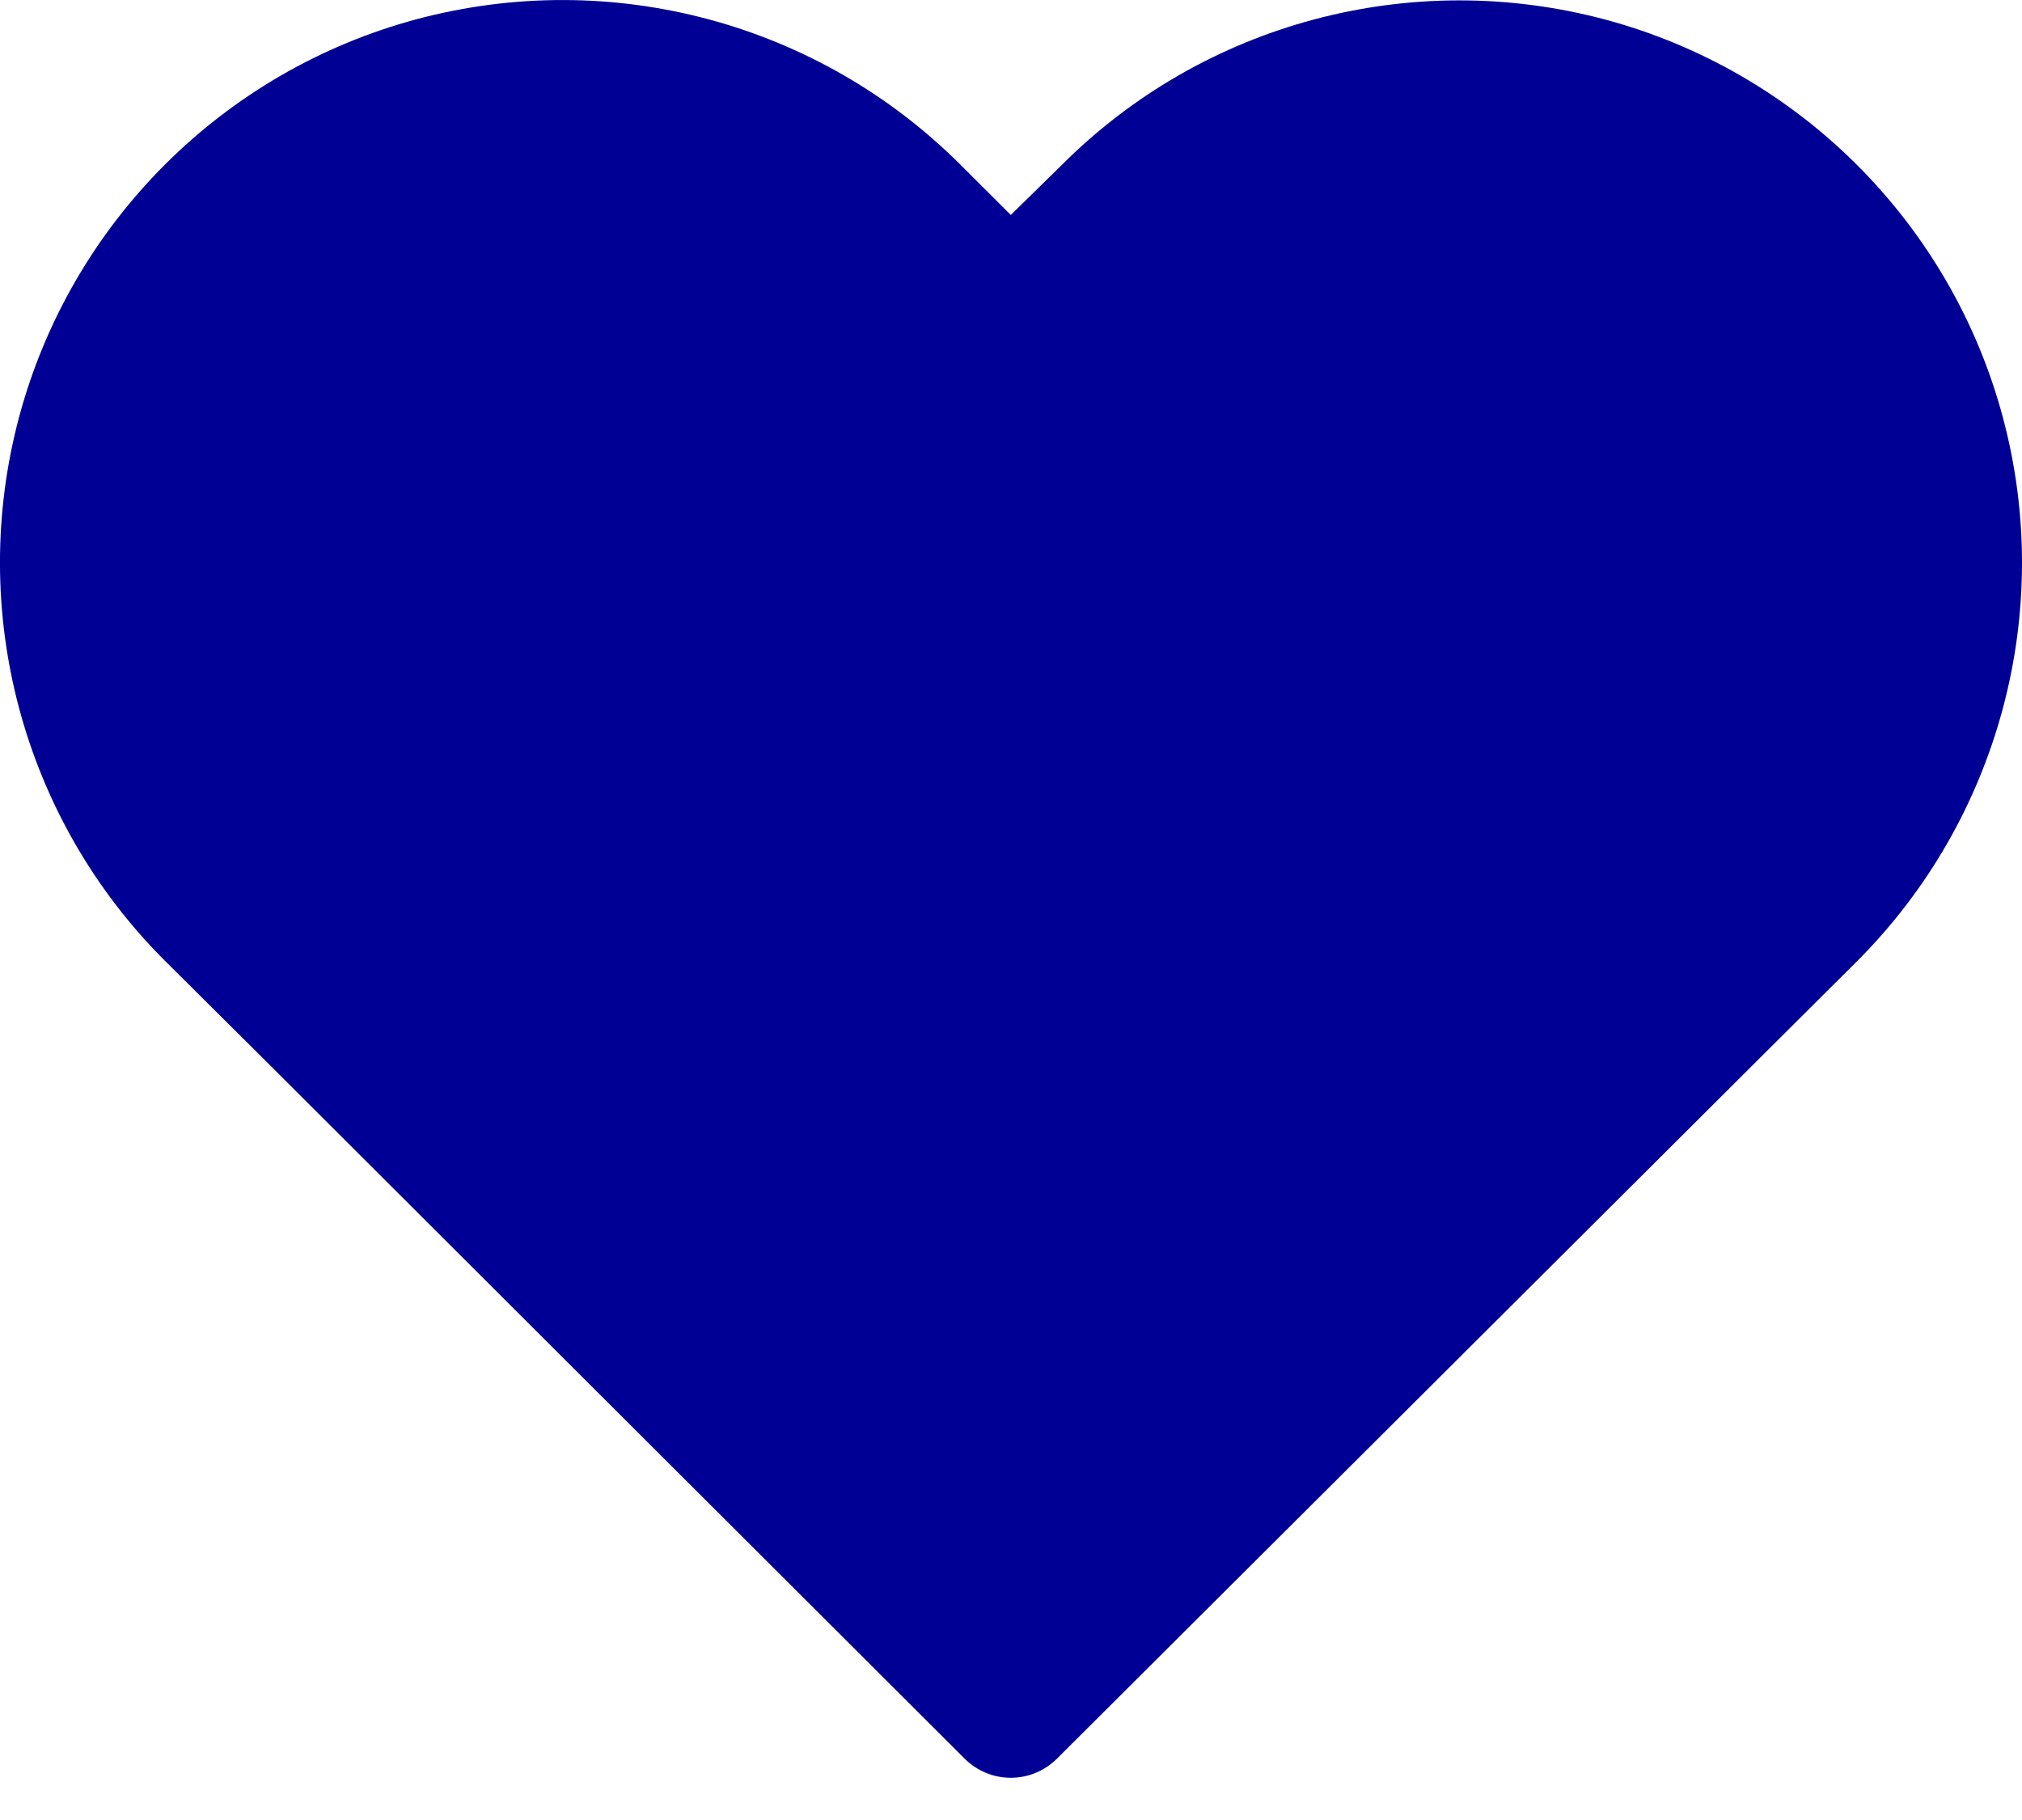 <svg width="20" height="18" viewBox="0 0 20 18" fill="none"
  xmlns="http://www.w3.org/2000/svg">
  <path d="M18.368 9.507C19.774 8.101 20.325 6.048 19.811 4.129C19.298 2.21 17.795 0.707 15.876 0.193C13.957 -0.32 11.903 0.226 10.498 1.636L9.998 2.126L9.503 1.632C8.097 0.226 6.049 -0.324 4.125 0.189C2.206 0.702 0.703 2.205 0.189 4.124C-0.324 6.043 0.222 8.097 1.632 9.503L2.576 10.441L9.54 17.392C9.795 17.646 10.201 17.646 10.456 17.392L17.425 10.446L18.368 9.507ZM16.509 9.526L9.998 16.018L3.487 9.526L2.543 8.592C1.739 7.791 1.29 6.705 1.29 5.567C1.29 4.434 1.739 3.347 2.543 2.543C3.343 1.743 4.435 1.289 5.568 1.289C6.701 1.289 7.787 1.743 8.592 2.543L9.545 3.495C9.799 3.75 10.206 3.75 10.46 3.495L11.413 2.543C12.491 1.465 14.068 1.04 15.543 1.437C17.018 1.835 18.169 2.982 18.563 4.457C18.956 5.932 18.535 7.505 17.457 8.587L16.509 9.526Z" fill="#010094"/>
  <path d="M1 5C2.6 -1 7.667 1.167 10 3C11.5 2 12.667 1.666 13.5 1C19.1 0.2 19.833 5 19 7.5L14.5 12L10 16.5L3 9.5C0.791 7.291 0.667 5.667 1 5Z" fill="#010094"/>
</svg>
